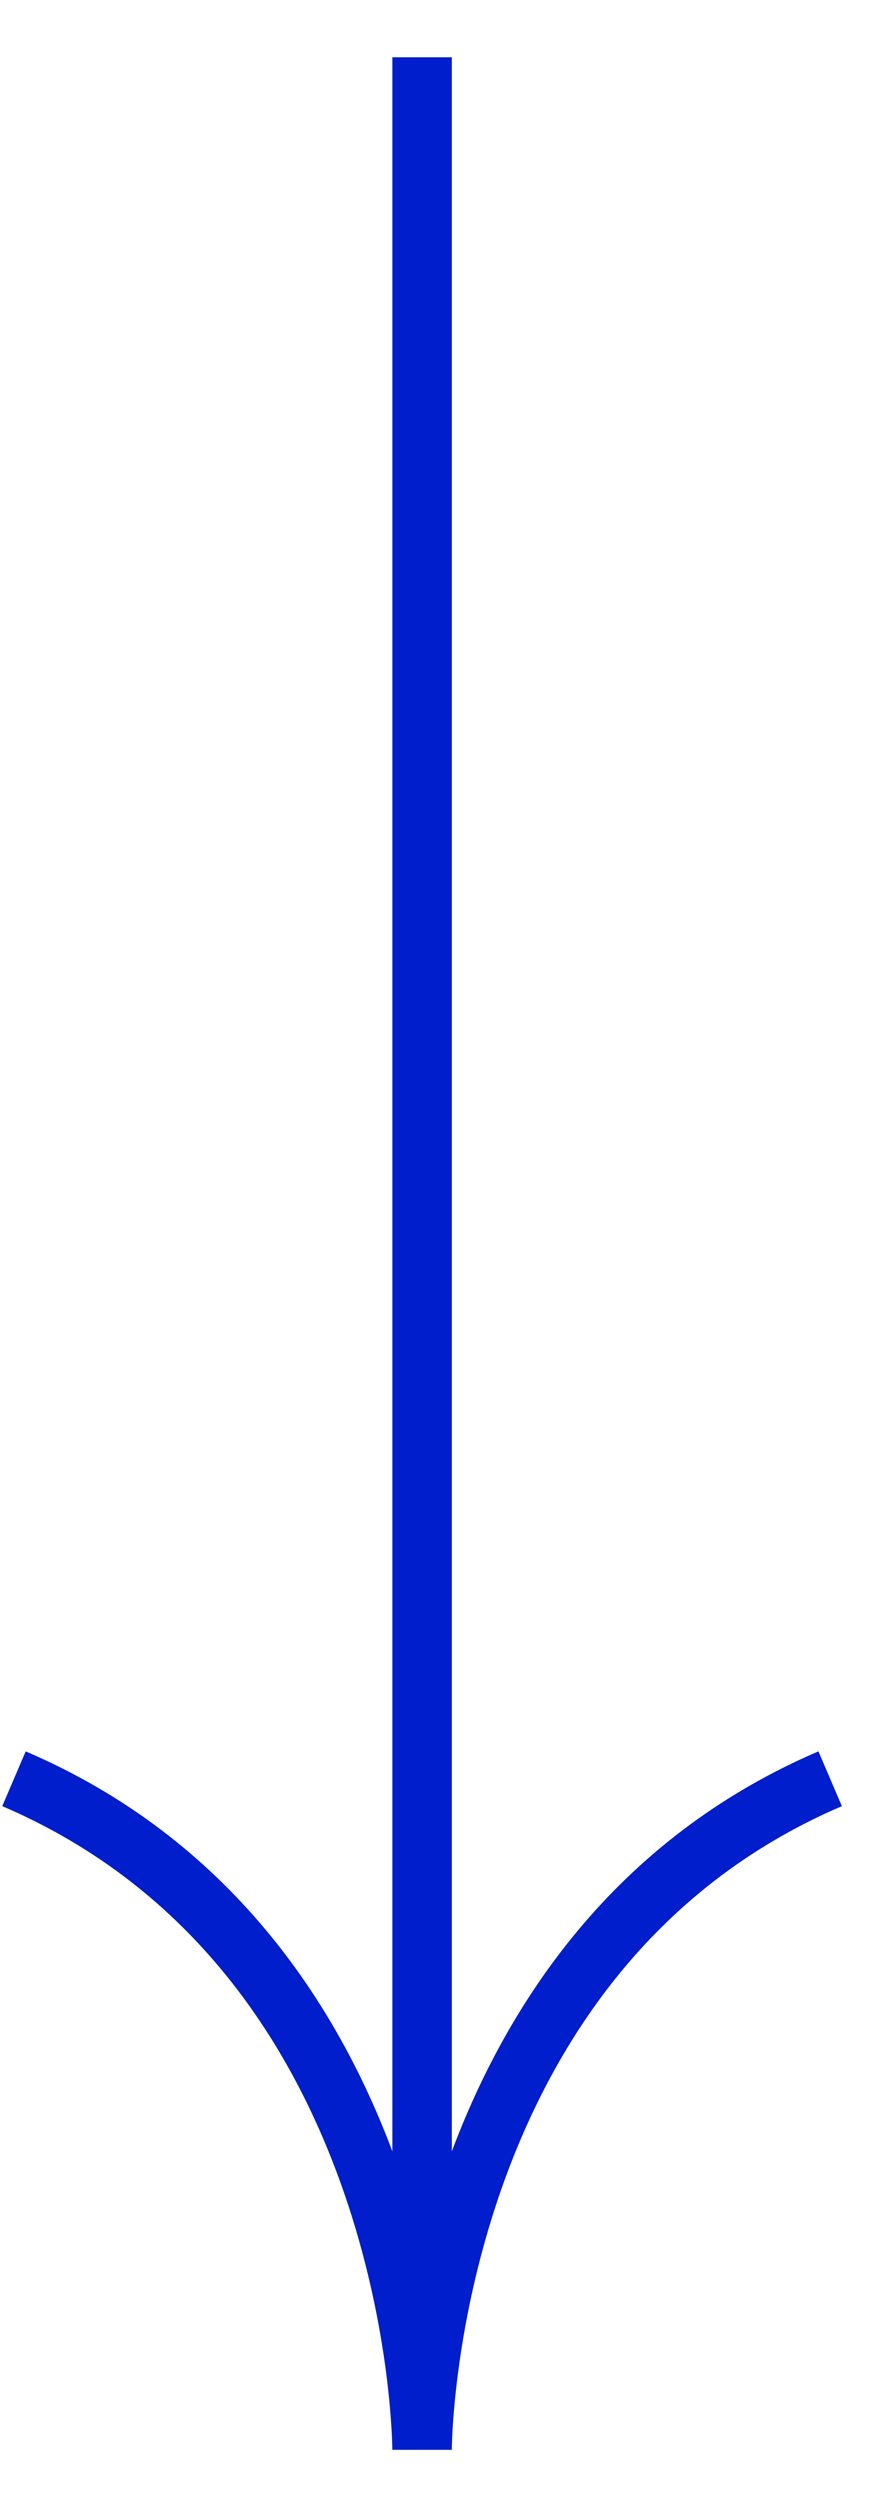 <svg width="15" height="42" viewBox="0 0 15 42" fill="none" xmlns="http://www.w3.org/2000/svg">
<path fill-rule="evenodd" clip-rule="evenodd" d="M7.598 41.158C7.598 41.157 7.598 41.157 7.098 41.157C6.598 41.157 6.598 41.157 6.598 41.158L6.598 41.154L6.597 41.14C6.597 41.126 6.597 41.105 6.596 41.077C6.595 41.02 6.591 40.934 6.585 40.822C6.572 40.599 6.546 40.274 6.495 39.874C6.391 39.072 6.183 37.973 5.768 36.788C4.938 34.416 3.296 31.739 0.038 30.343L0.432 29.423C3.888 30.904 5.676 33.687 6.598 36.143L6.598 0.962L7.598 0.962L7.598 36.143C8.52 33.687 10.307 30.904 13.763 29.423L14.157 30.343C10.899 31.739 9.258 34.416 8.427 36.788C8.013 37.973 7.805 39.072 7.701 39.874C7.649 40.274 7.623 40.599 7.61 40.822C7.604 40.934 7.601 41.02 7.599 41.077C7.598 41.105 7.598 41.126 7.598 41.14L7.598 41.154L7.598 41.158Z" fill="#001ECB"/>
</svg>
